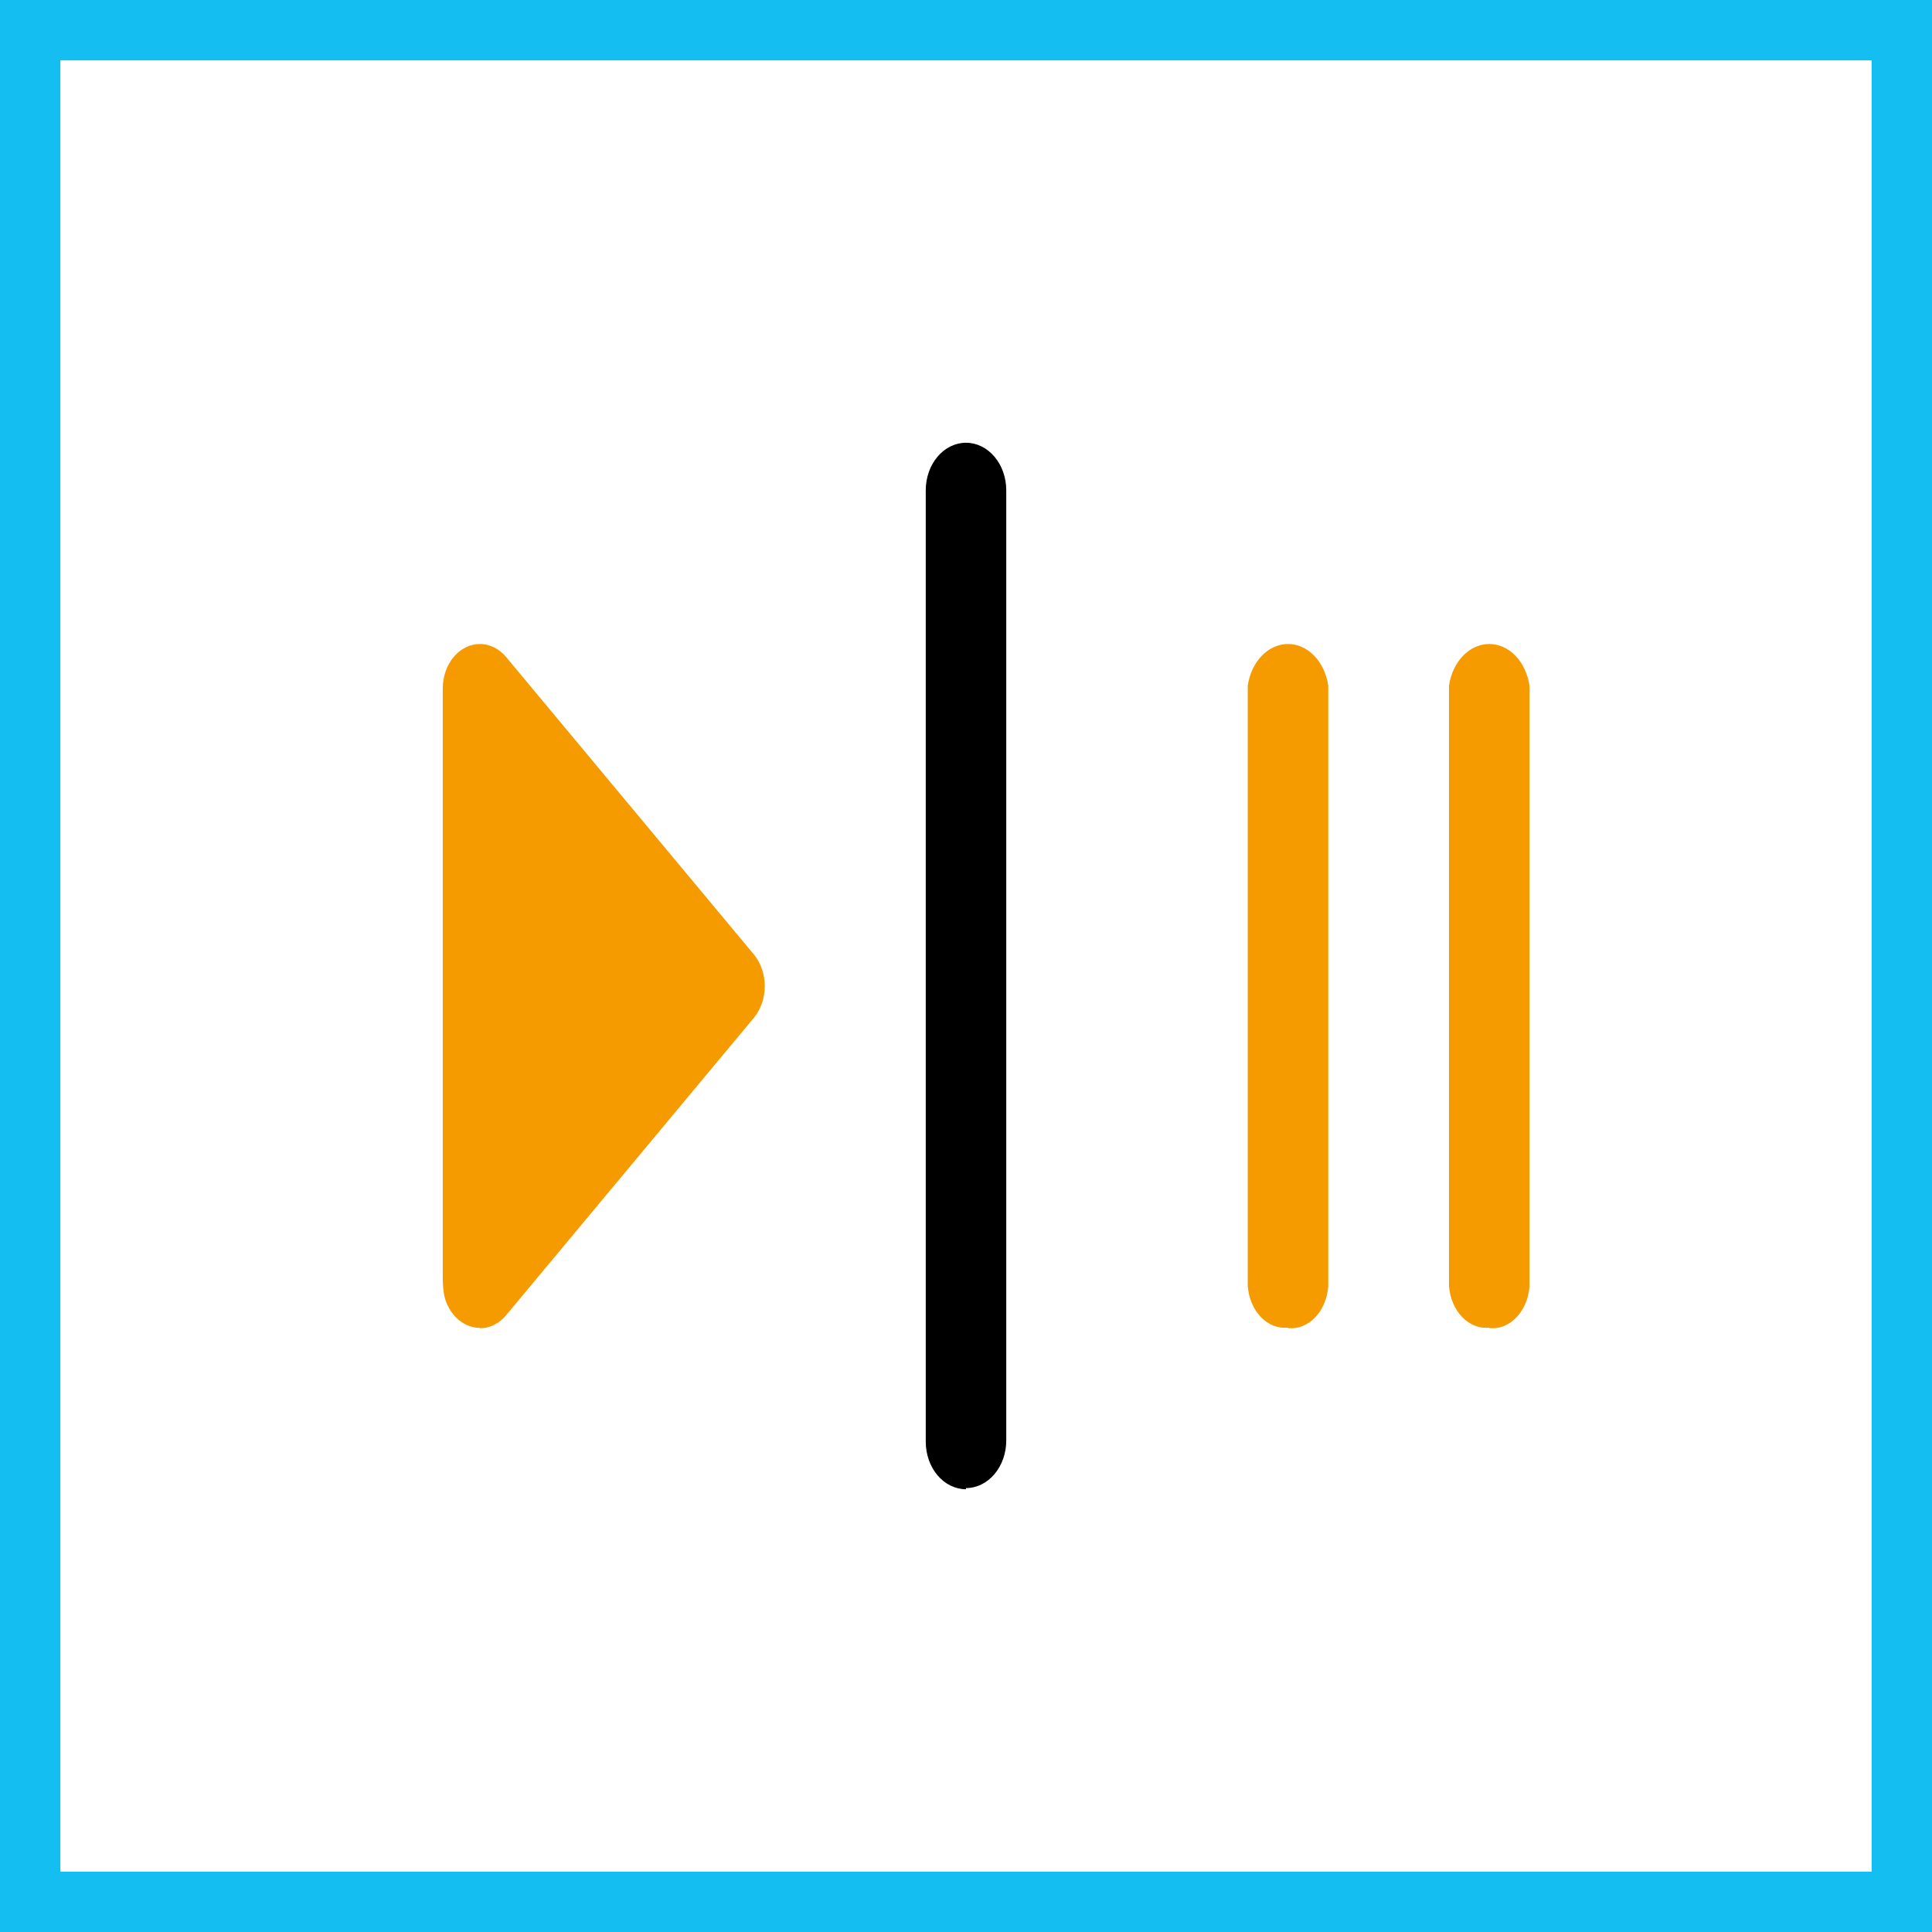 <svg width="48" height="48" viewBox="0 0 48 48" fill="none" xmlns="http://www.w3.org/2000/svg">
<rect x="0" y="0" width="48" height="48" fill="#808080" stroke="none"/>
<path d="M0.5 0.5H47.5V47.5H0.5V0.5Z" stroke-width="2" fill="white" stroke="#14BEF0"/>
<path d="M24 37C23.735 37 23.48 36.876 23.293 36.654C23.105 36.433 23 36.133 23 35.819V35.819V12.181C23 11.867 23.105 11.567 23.293 11.346C23.48 11.124 23.735 11 24 11C24.265 11 24.52 11.124 24.707 11.346C24.895 11.567 25 11.867 25 12.181V12.181V35.79C25 36.103 24.895 36.403 24.707 36.625C24.52 36.846 24.265 36.971 24 36.971V36.971" fill="black"/>
<path fill-rule="evenodd" clip-rule="evenodd" d="M11.923 32.99C11.74 32.99 11.562 32.925 11.41 32.803C11.258 32.682 11.14 32.509 11.07 32.306C11 32.104 11 31.833 11 31.666L11 31V24.5C11 24.5 11.001 18.281 11 17.891C11 17.632 11 17.502 11 17.358L11 17.108C11 16.814 11.097 16.532 11.27 16.324C11.443 16.117 11.678 16 11.923 16C12.167 16 12.402 16.117 12.575 16.324L18.733 23.717C18.904 23.926 19 24.207 19 24.5C19 24.793 18.904 25.075 18.733 25.284L12.575 32.676C12.489 32.779 12.388 32.861 12.276 32.916C12.164 32.972 12.044 33 11.923 33V32.99ZM32 32.985C31.757 33.011 31.516 32.917 31.329 32.724C31.141 32.53 31.023 32.253 31 31.952V17.034C31.043 16.744 31.166 16.481 31.349 16.292C31.532 16.103 31.762 16 32 16C32.238 16 32.468 16.103 32.651 16.292C32.834 16.481 32.957 16.744 33 17.034V31.962C32.977 32.263 32.859 32.54 32.671 32.734C32.484 32.928 32.243 33.022 32 32.996V32.985ZM36.329 32.724C36.516 32.917 36.757 33.011 37 32.985V32.996C37.243 33.022 37.484 32.928 37.671 32.734C37.859 32.54 37.977 32.263 38 31.962V17.034C37.957 16.744 37.834 16.481 37.651 16.292C37.468 16.103 37.238 16 37 16C36.762 16 36.532 16.103 36.349 16.292C36.166 16.481 36.043 16.744 36 17.034V31.952C36.023 32.253 36.141 32.53 36.329 32.724Z" fill="#F59B00"/>
</svg>
